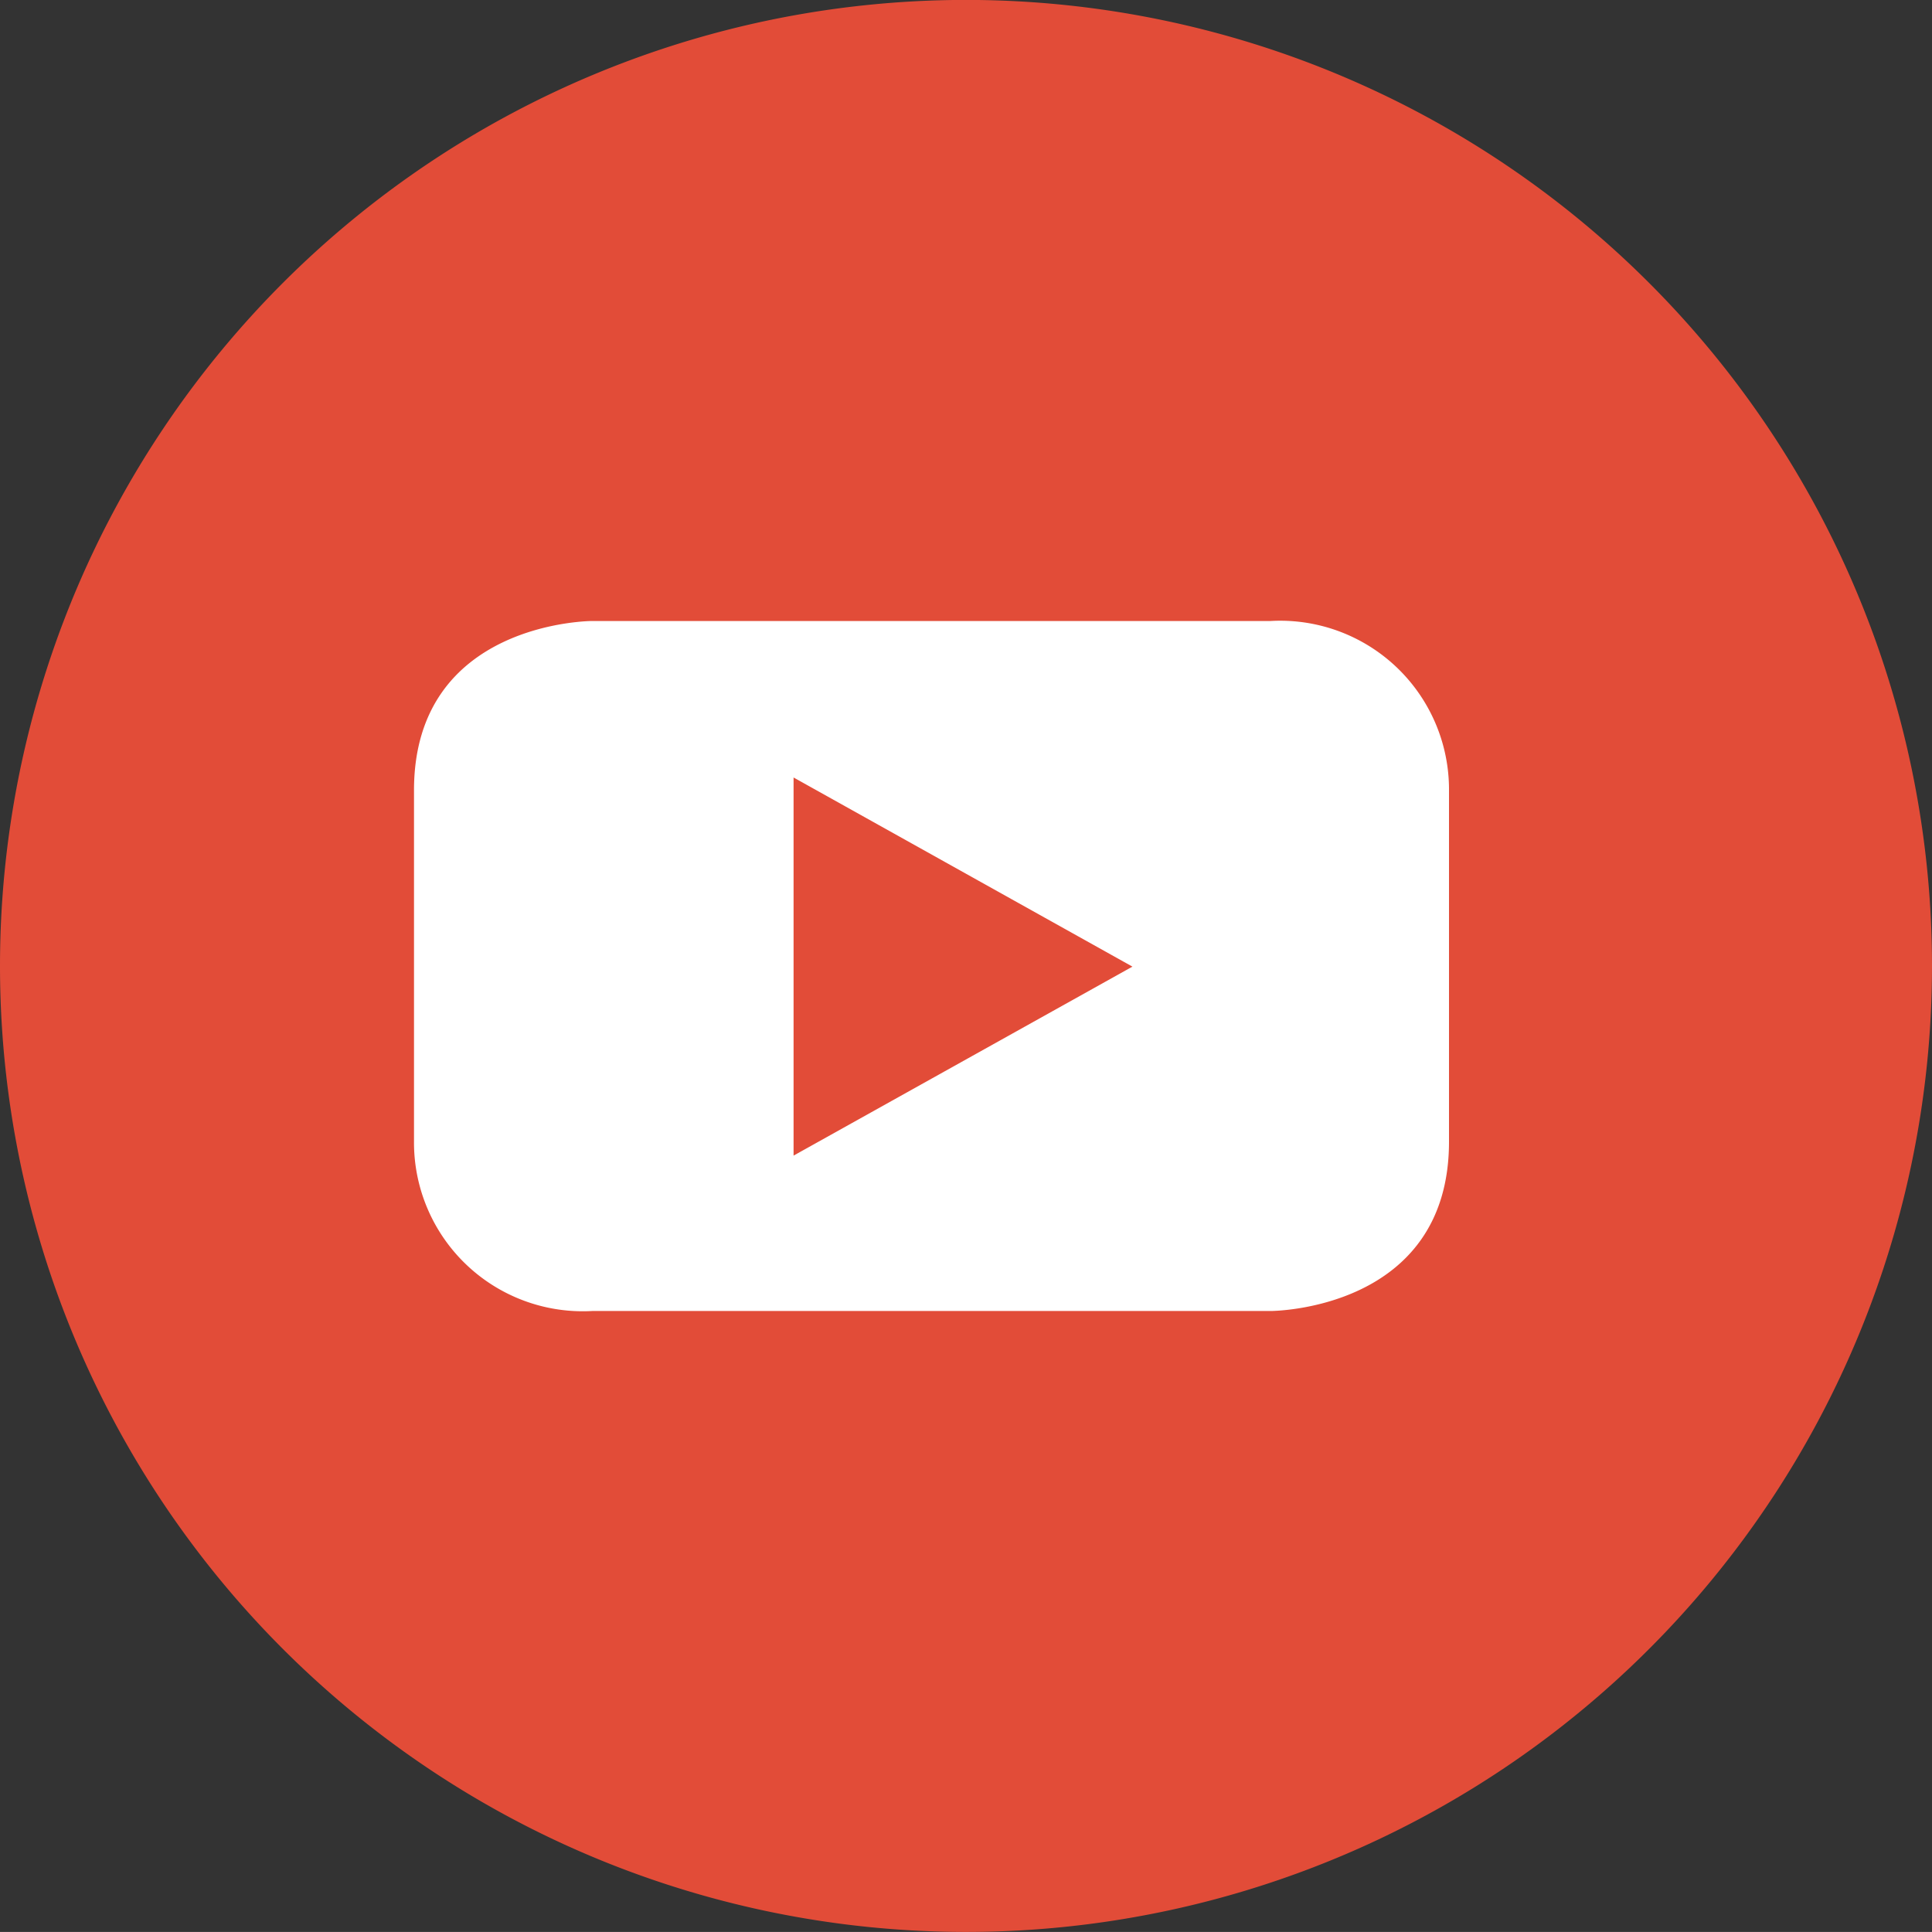 <svg xmlns="http://www.w3.org/2000/svg" width="28" height="27.999" viewBox="0 0 28 27.999">
  <rect x="0" y="0" width="28" height="27.999" fill="#333333" stroke="none"/>
  <g id="icon-youtube" transform="translate(-1107 -72)">
    <path id="Path_20374" data-name="Path 20374" d="M193.258,91.254a14,14,0,1,0-14-14,14,14,0,0,0,14,14" transform="translate(927.742 8.745)" fill="#e24c38"/>
    <path id="Path_20375" data-name="Path 20375" d="M198.175,79.3l-4.911,2.739V76.559Zm4.588,2.539V76.745a2.446,2.446,0,0,0-2.585-2.454h-9.832s-2.583,0-2.583,2.454v5.092a2.446,2.446,0,0,0,2.583,2.454h9.832s2.585,0,2.585-2.454" transform="translate(925.237 6.709)" fill="#fff"/>
  </g>
</svg>
